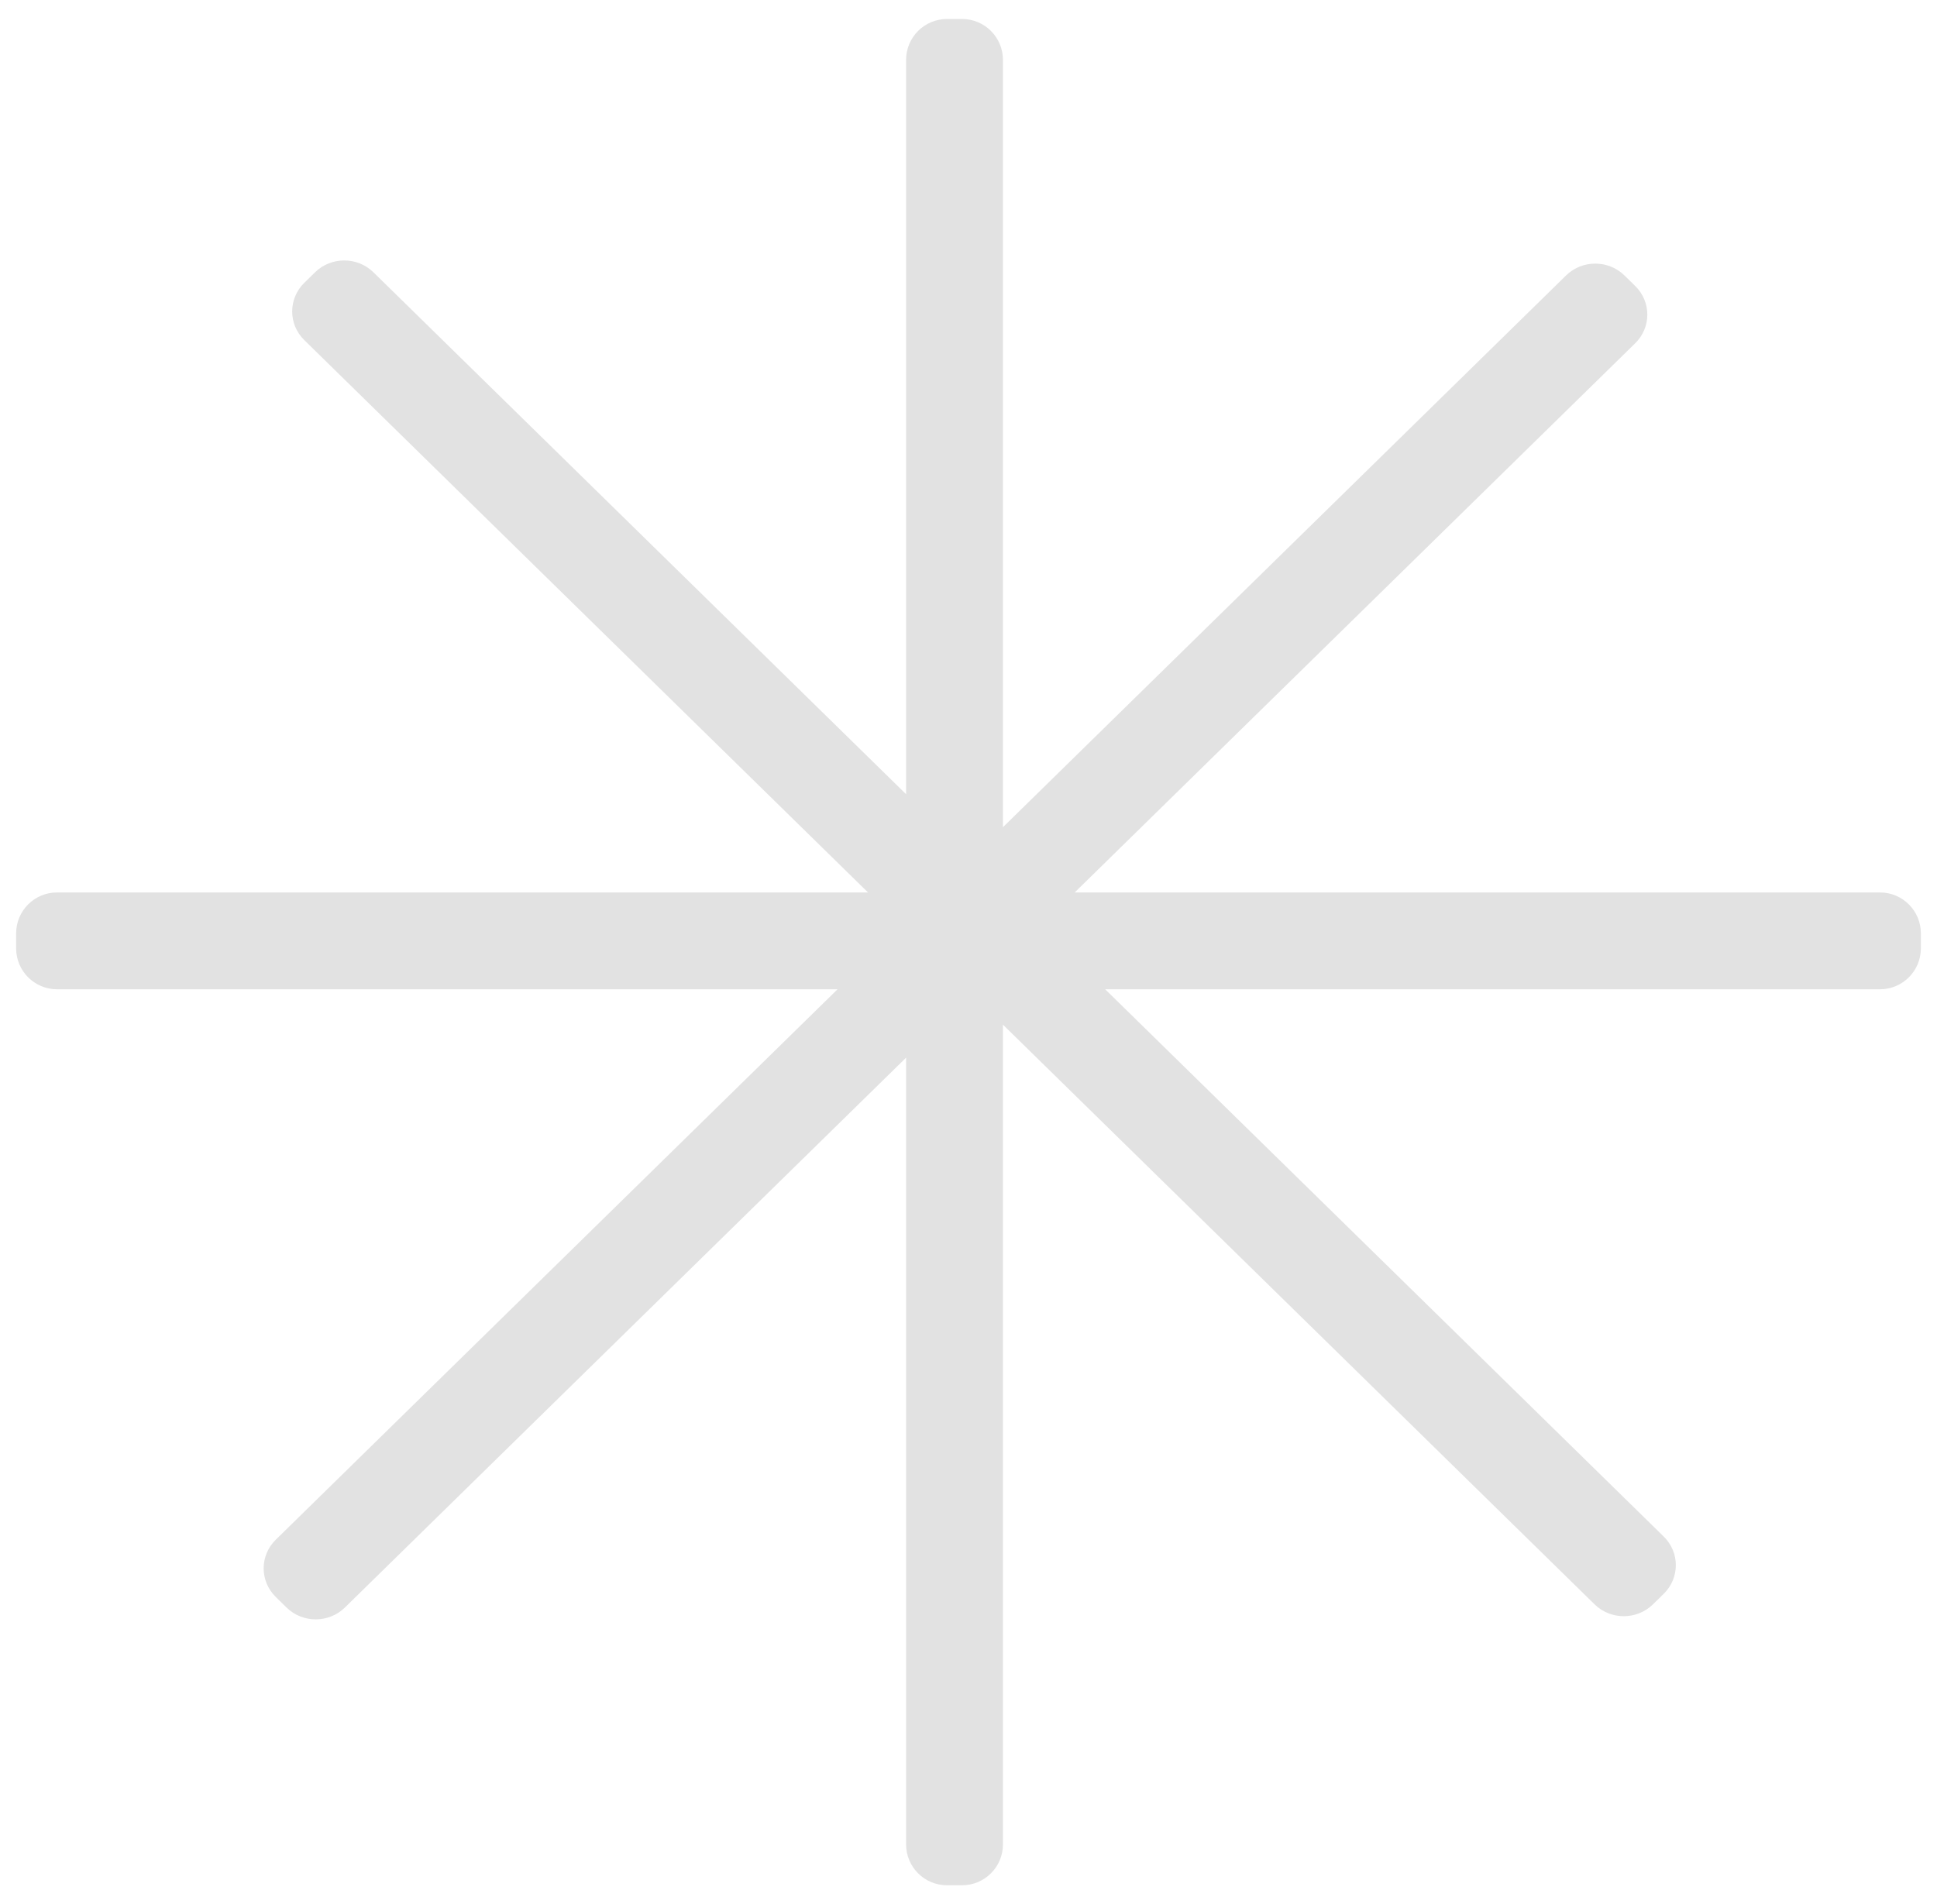<?xml version="1.0" encoding="UTF-8"?> <svg xmlns="http://www.w3.org/2000/svg" width="360" height="354" viewBox="0 0 360 354" fill="none"><g filter="url(#filter0_ddiiii_46_102)"><path fill-rule="evenodd" clip-rule="evenodd" d="M176.002 3.53C171.805 3.53 168.402 6.933 168.402 11.13V147.644L69.405 50.621C66.407 47.683 61.547 47.683 58.55 50.621L56.55 52.581C53.552 55.519 53.552 60.282 56.55 63.22L161.325 165.906H10.6C6.403 165.906 3 169.308 3 173.506V176.306C3 180.503 6.403 183.906 10.6 183.906H155.661L51.251 286.233C48.253 289.171 48.253 293.935 51.251 296.873L53.251 298.833C56.248 301.771 61.109 301.771 64.106 298.833L168.402 196.617V342.87C168.402 347.067 171.805 350.47 176.002 350.47H178.802C183 350.47 186.402 347.067 186.402 342.87V190.483L296.357 298.245C299.355 301.183 304.215 301.183 307.213 298.245L309.213 296.285C312.21 293.347 312.21 288.584 309.213 285.646L205.402 183.906H349.4C353.597 183.906 357 180.503 357 176.306V173.506C357 169.308 353.597 165.906 349.4 165.906H199.738L303.914 63.807C306.912 60.87 306.912 56.106 303.914 53.168L301.914 51.208C298.916 48.27 294.056 48.27 291.058 51.208L186.402 153.777V11.13C186.402 6.933 183 3.53 178.802 3.53H176.002Z" fill="#E2E2E2"></path></g><defs><filter id="filter0_ddiiii_46_102" x="-2" y="-1.47" width="364" height="356.94" filterUnits="userSpaceOnUse" color-interpolation-filters="sRGB"><feFlood flood-opacity="0" result="BackgroundImageFix"></feFlood><feColorMatrix in="SourceAlpha" type="matrix" values="0 0 0 0 0 0 0 0 0 0 0 0 0 0 0 0 0 0 127 0" result="hardAlpha"></feColorMatrix><feOffset dx="-1" dy="-1"></feOffset><feGaussianBlur stdDeviation="1"></feGaussianBlur><feColorMatrix type="matrix" values="0 0 0 0 0.796 0 0 0 0 0.796 0 0 0 0 0.796 0 0 0 0.5 0"></feColorMatrix><feBlend mode="normal" in2="BackgroundImageFix" result="effect1_dropShadow_46_102"></feBlend><feColorMatrix in="SourceAlpha" type="matrix" values="0 0 0 0 0 0 0 0 0 0 0 0 0 0 0 0 0 0 127 0" result="hardAlpha"></feColorMatrix><feOffset dx="1" dy="1"></feOffset><feGaussianBlur stdDeviation="1"></feGaussianBlur><feColorMatrix type="matrix" values="0 0 0 0 0.976 0 0 0 0 0.976 0 0 0 0 0.976 0 0 0 0.3 0"></feColorMatrix><feBlend mode="normal" in2="effect1_dropShadow_46_102" result="effect2_dropShadow_46_102"></feBlend><feBlend mode="normal" in="SourceGraphic" in2="effect2_dropShadow_46_102" result="shape"></feBlend><feColorMatrix in="SourceAlpha" type="matrix" values="0 0 0 0 0 0 0 0 0 0 0 0 0 0 0 0 0 0 127 0" result="hardAlpha"></feColorMatrix><feOffset dx="5" dy="5"></feOffset><feGaussianBlur stdDeviation="6.5"></feGaussianBlur><feComposite in2="hardAlpha" operator="arithmetic" k2="-1" k3="1"></feComposite><feColorMatrix type="matrix" values="0 0 0 0 0.796 0 0 0 0 0.796 0 0 0 0 0.796 0 0 0 0.9 0"></feColorMatrix><feBlend mode="normal" in2="shape" result="effect3_innerShadow_46_102"></feBlend><feColorMatrix in="SourceAlpha" type="matrix" values="0 0 0 0 0 0 0 0 0 0 0 0 0 0 0 0 0 0 127 0" result="hardAlpha"></feColorMatrix><feOffset dx="-5" dy="-5"></feOffset><feGaussianBlur stdDeviation="5"></feGaussianBlur><feComposite in2="hardAlpha" operator="arithmetic" k2="-1" k3="1"></feComposite><feColorMatrix type="matrix" values="0 0 0 0 0.976 0 0 0 0 0.976 0 0 0 0 0.976 0 0 0 0.9 0"></feColorMatrix><feBlend mode="normal" in2="effect3_innerShadow_46_102" result="effect4_innerShadow_46_102"></feBlend><feColorMatrix in="SourceAlpha" type="matrix" values="0 0 0 0 0 0 0 0 0 0 0 0 0 0 0 0 0 0 127 0" result="hardAlpha"></feColorMatrix><feOffset dx="5" dy="-5"></feOffset><feGaussianBlur stdDeviation="5"></feGaussianBlur><feComposite in2="hardAlpha" operator="arithmetic" k2="-1" k3="1"></feComposite><feColorMatrix type="matrix" values="0 0 0 0 0.796 0 0 0 0 0.796 0 0 0 0 0.796 0 0 0 0.2 0"></feColorMatrix><feBlend mode="normal" in2="effect4_innerShadow_46_102" result="effect5_innerShadow_46_102"></feBlend><feColorMatrix in="SourceAlpha" type="matrix" values="0 0 0 0 0 0 0 0 0 0 0 0 0 0 0 0 0 0 127 0" result="hardAlpha"></feColorMatrix><feOffset dx="-5" dy="5"></feOffset><feGaussianBlur stdDeviation="5"></feGaussianBlur><feComposite in2="hardAlpha" operator="arithmetic" k2="-1" k3="1"></feComposite><feColorMatrix type="matrix" values="0 0 0 0 0.796 0 0 0 0 0.796 0 0 0 0 0.796 0 0 0 0.2 0"></feColorMatrix><feBlend mode="normal" in2="effect5_innerShadow_46_102" result="effect6_innerShadow_46_102"></feBlend></filter></defs></svg> 